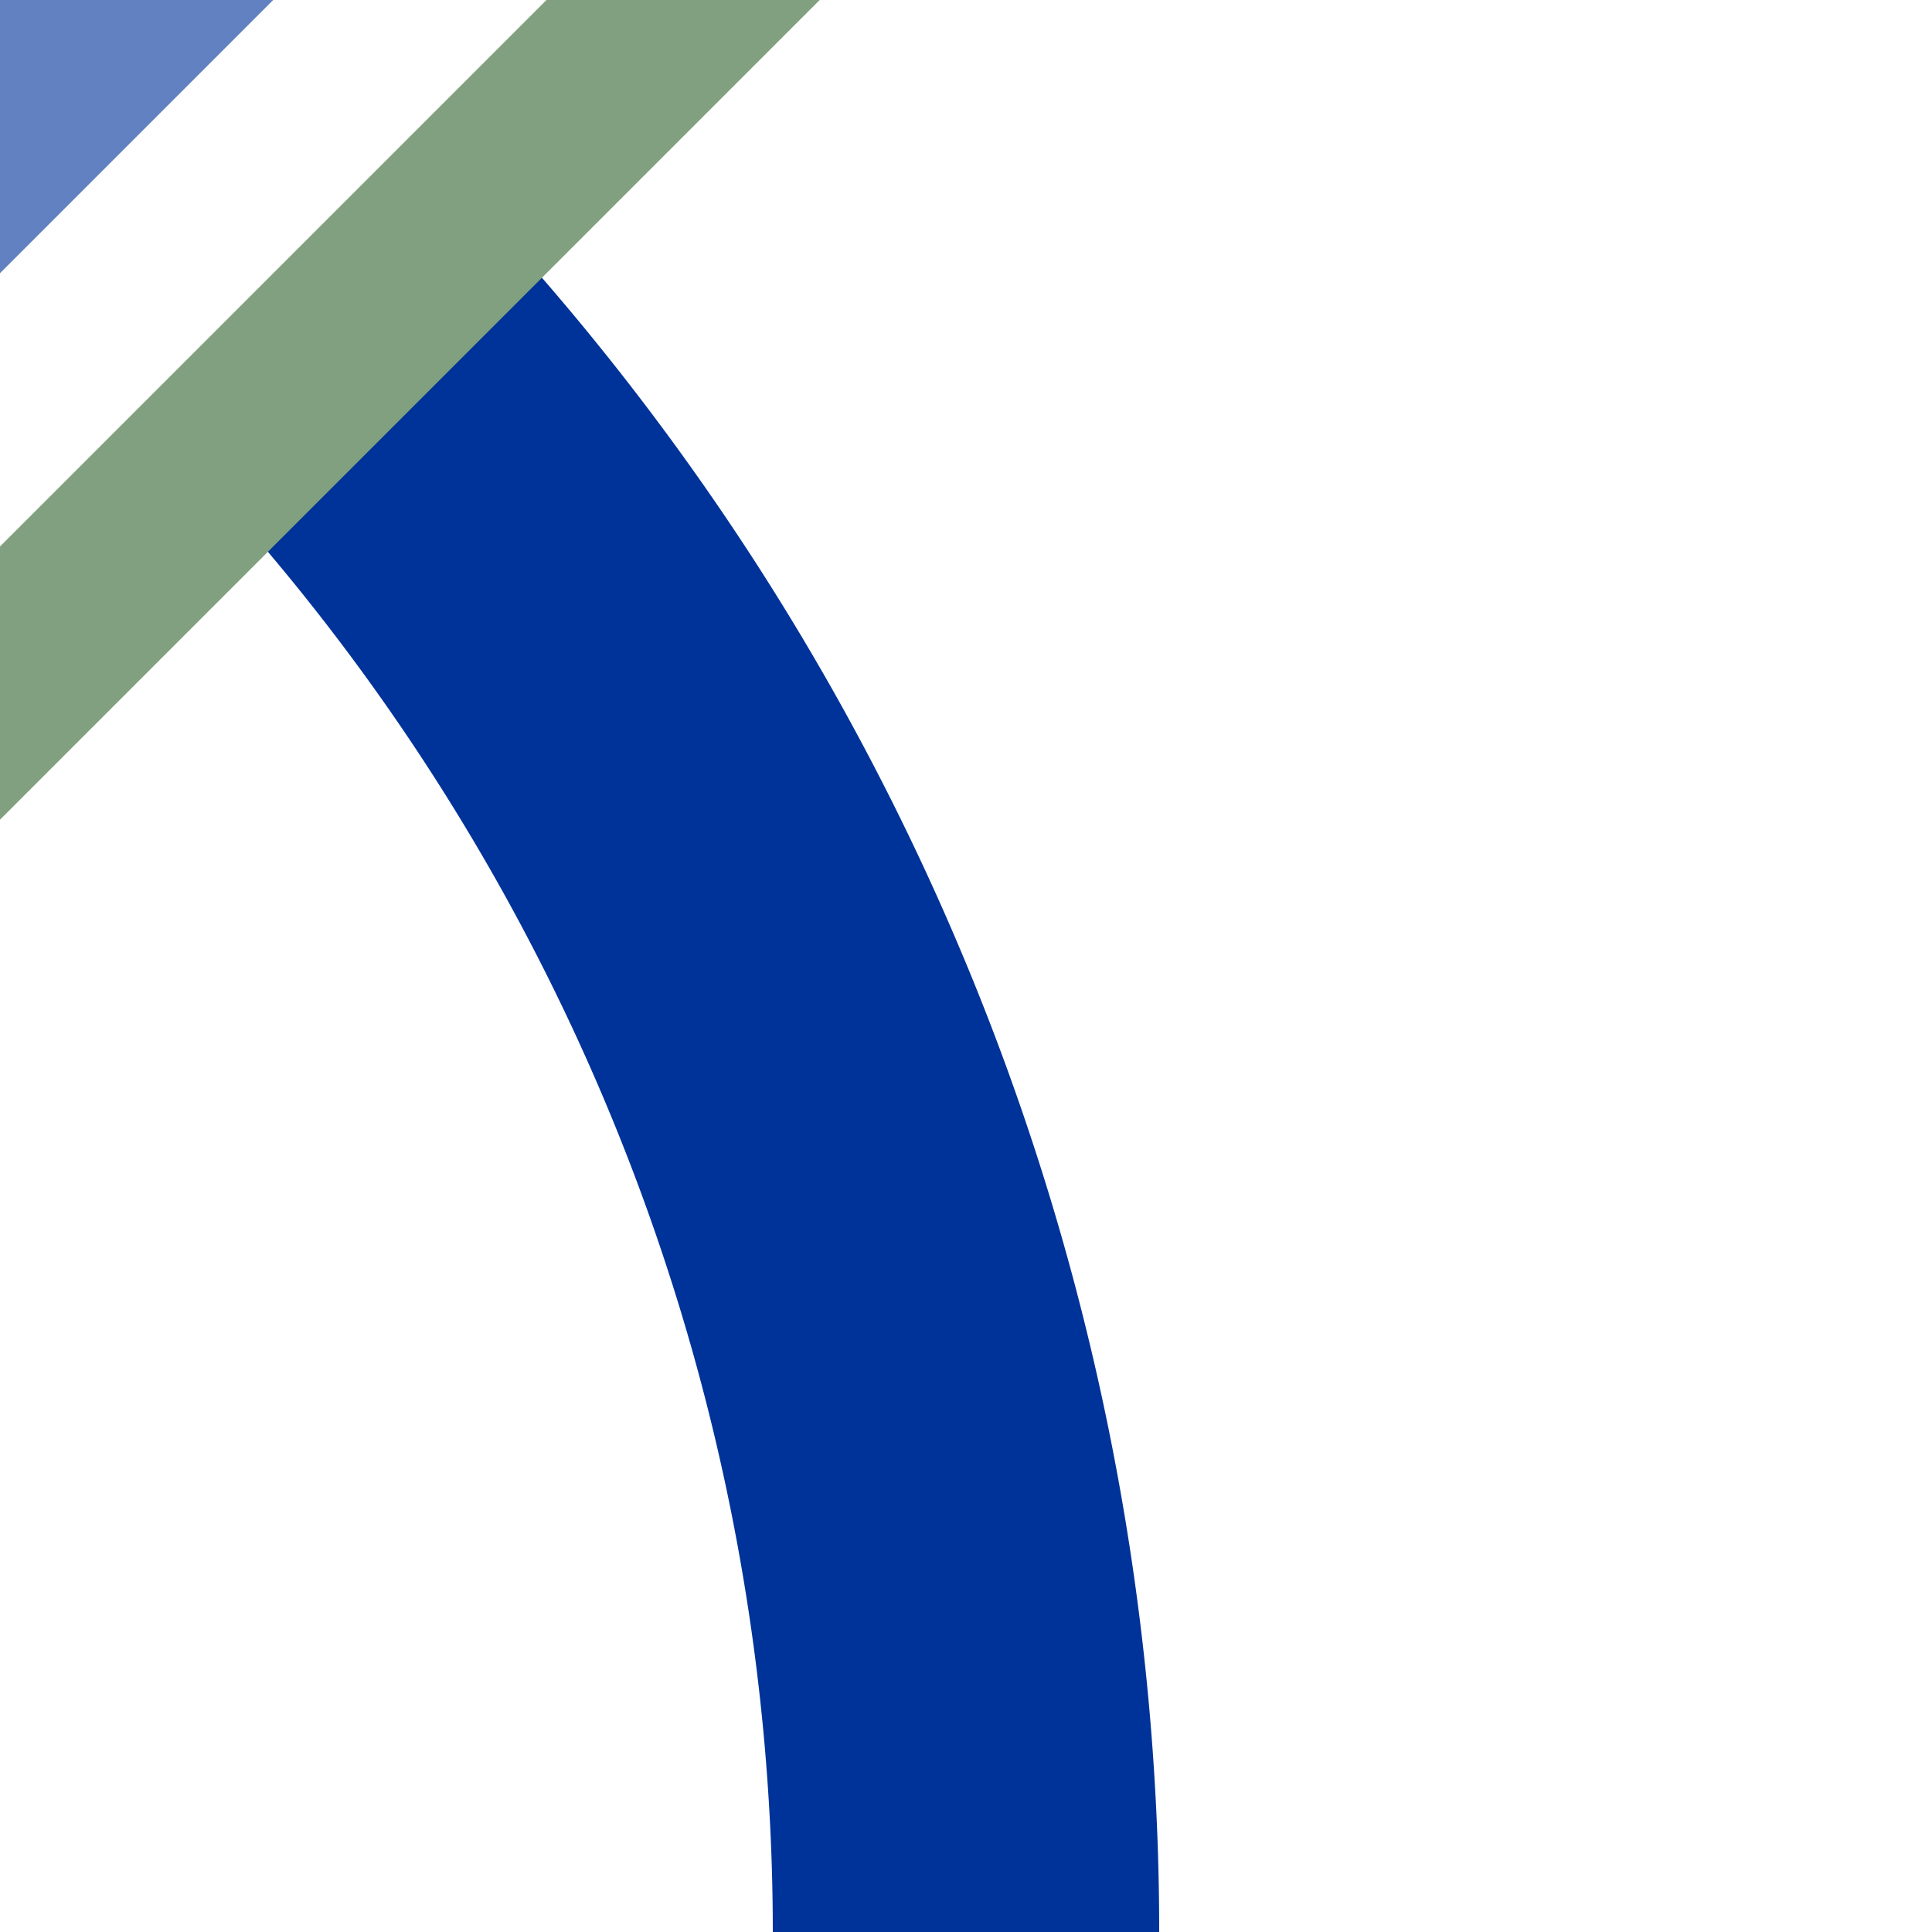 <?xml version="1.0" encoding="UTF-8"?>
<svg xmlns="http://www.w3.org/2000/svg" width="500" height="500">
 <title>ueSTR+4uh</title>
 <g stroke-width="100" fill="none">
  <path stroke="#003399" d="M 250,500 A 603.55,603.55 0 0 0 73.22,73.22"/>
  <path stroke="#6281C0" d="M -40,40 40,-40"/>
  <path stroke="#80A080" d="m -18,194.78 213,-213" stroke-width="50"/>
 </g>
</svg>